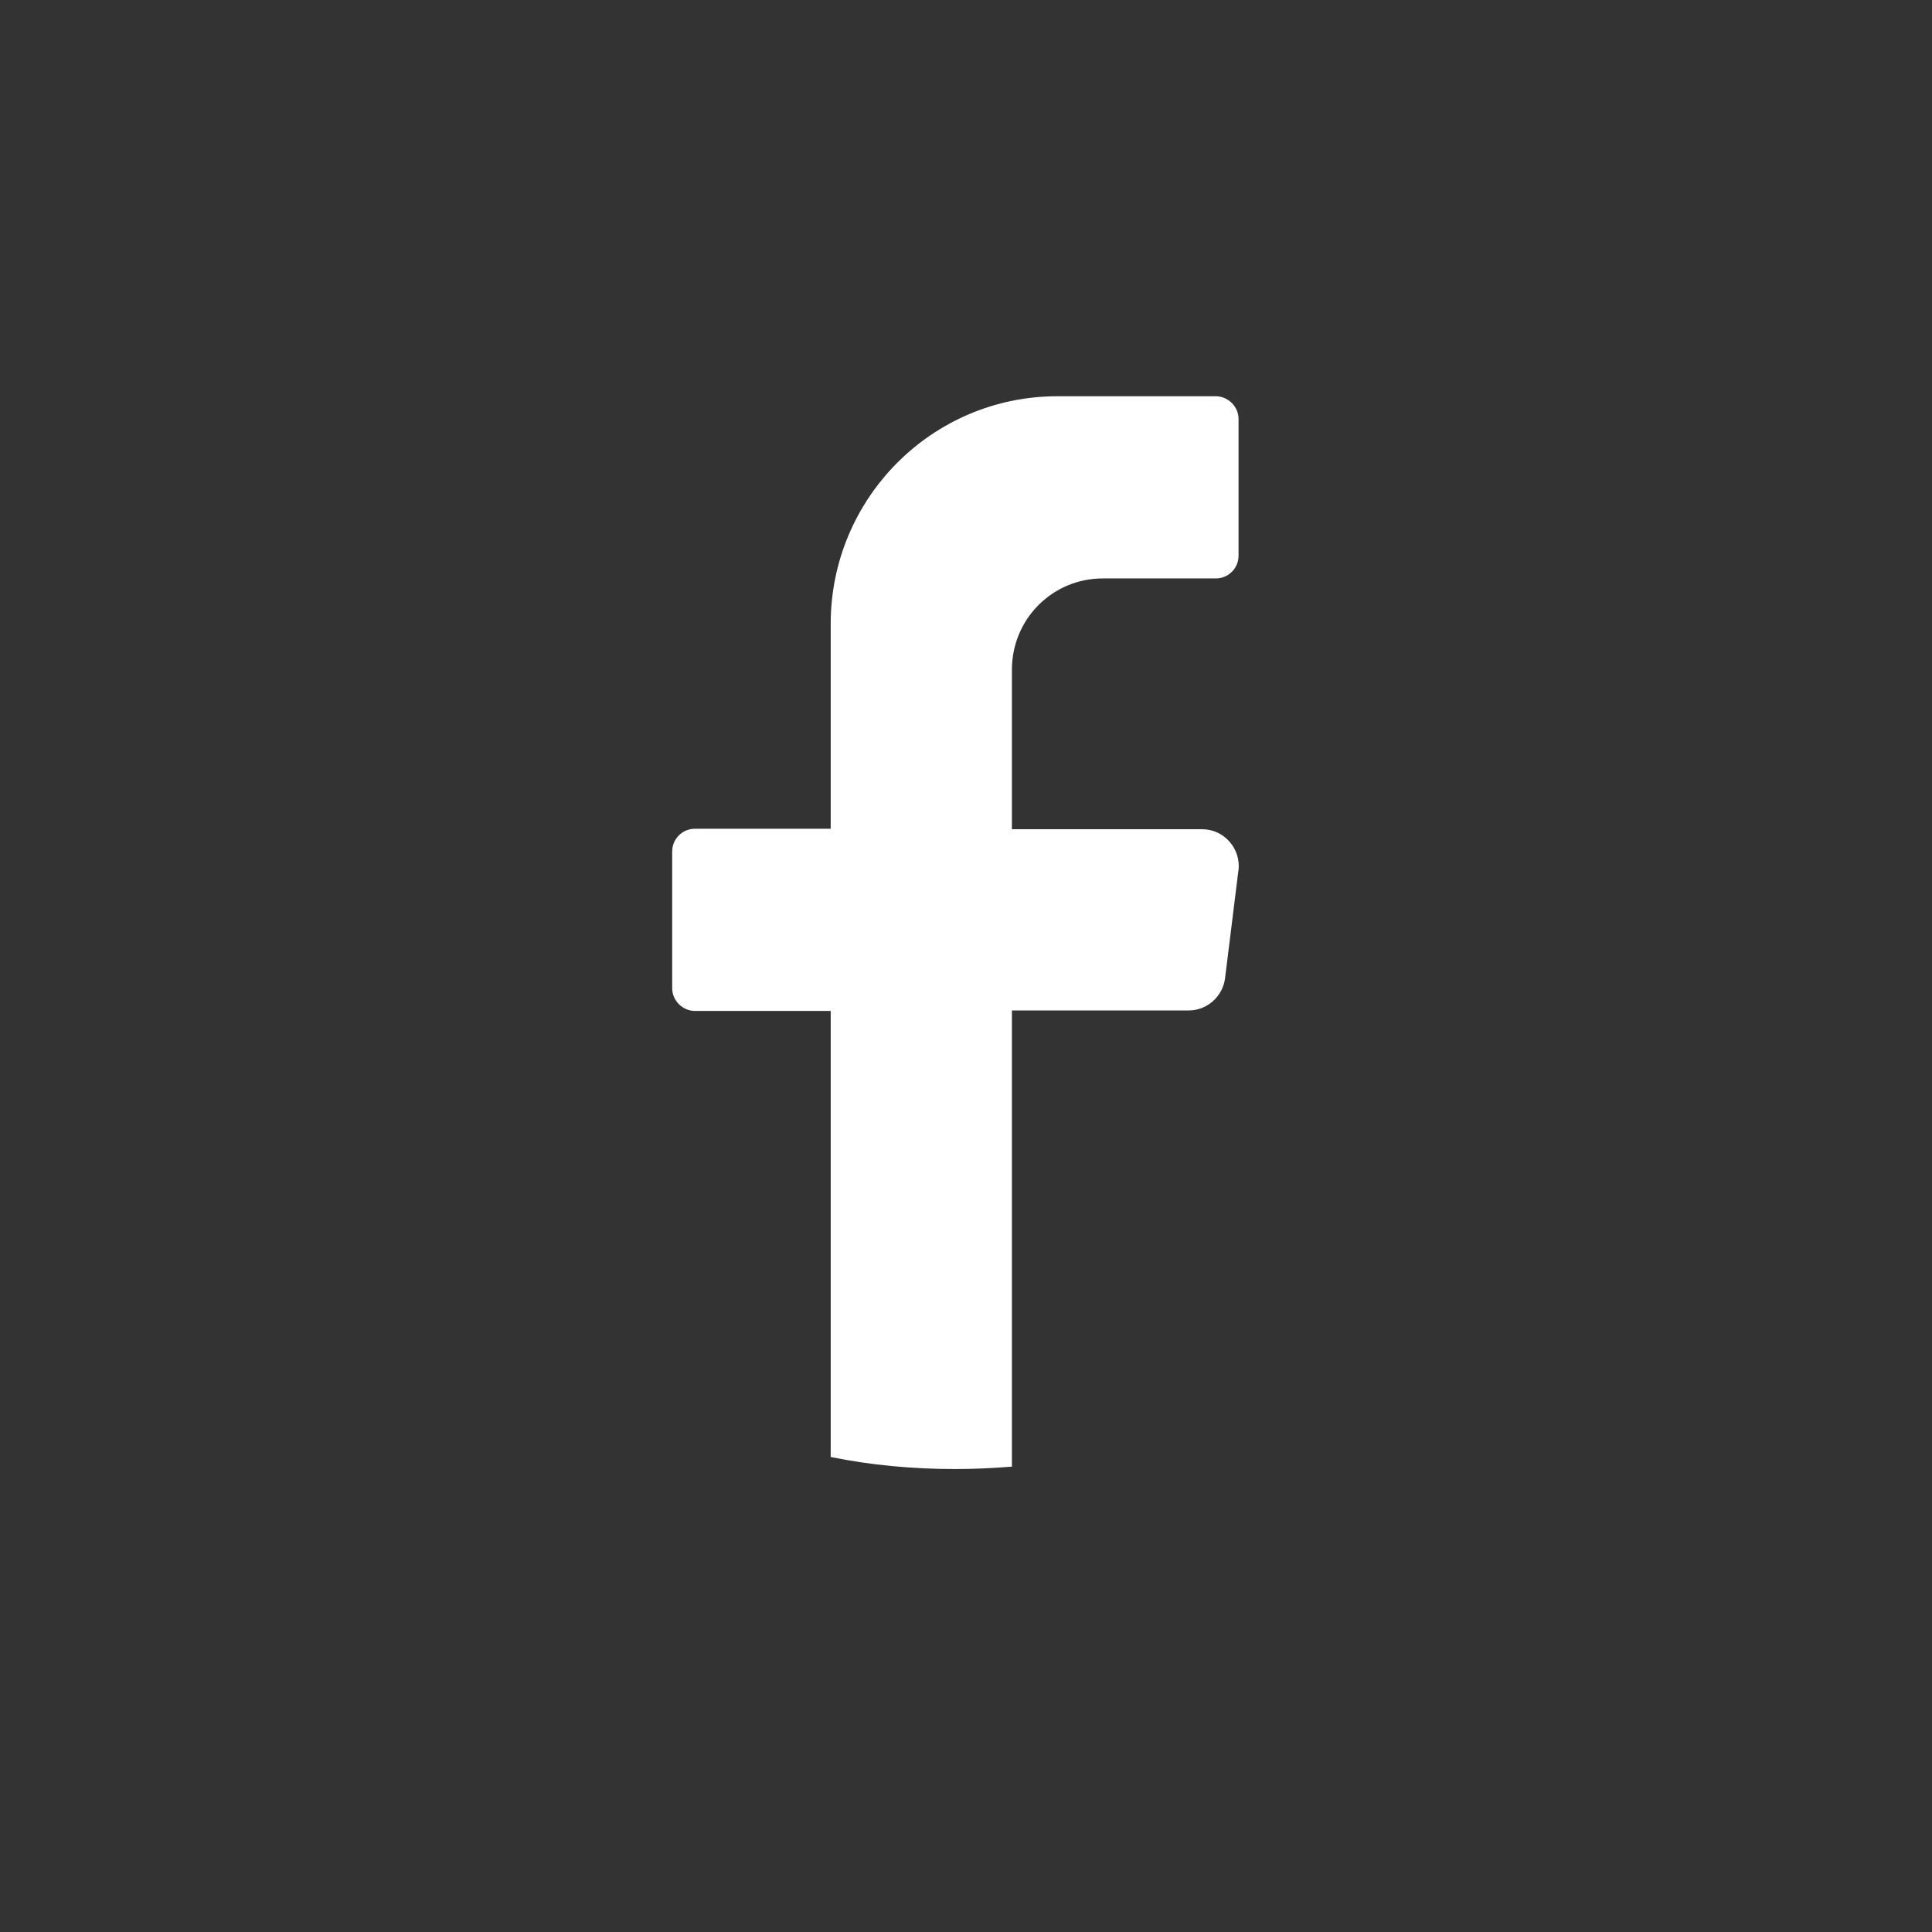 <?xml version="1.0" encoding="UTF-8"?>
<svg id="objects" xmlns="http://www.w3.org/2000/svg" version="1.1" viewBox="0 0 399.8 399.8">
  <rect x="0" y="0" width="399.8" height="399.8" fill="#333333" stroke="none"/>
  <defs>
    <style>
      .cls-1 {
        fill: #fff;
        stroke-width: 0px;
      }
    </style>
  </defs>
  <path class="cls-1" d="M256.3,179.9l-2.8,22.6c-.5,3.7-3.7,6.6-7.5,6.6h-36.6v94.4c-3.8.3-7.7.5-11.7.5-8.8,0-17.5-.8-25.8-2.5v-92.3h-28.1c-2.5,0-4.7-2.1-4.7-4.7v-28.3c0-2.6,2.1-4.7,4.7-4.7h28.1v-42.4c0-26,21-47.1,46.9-47.1h32.8c2.5,0,4.7,2.1,4.7,4.7v28.3c0,2.6-2.1,4.7-4.7,4.7h-23.4c-10.4,0-18.8,8.4-18.8,18.9v33h39.4c4.5,0,8,4,7.5,8.5h0Z"/>
</svg>